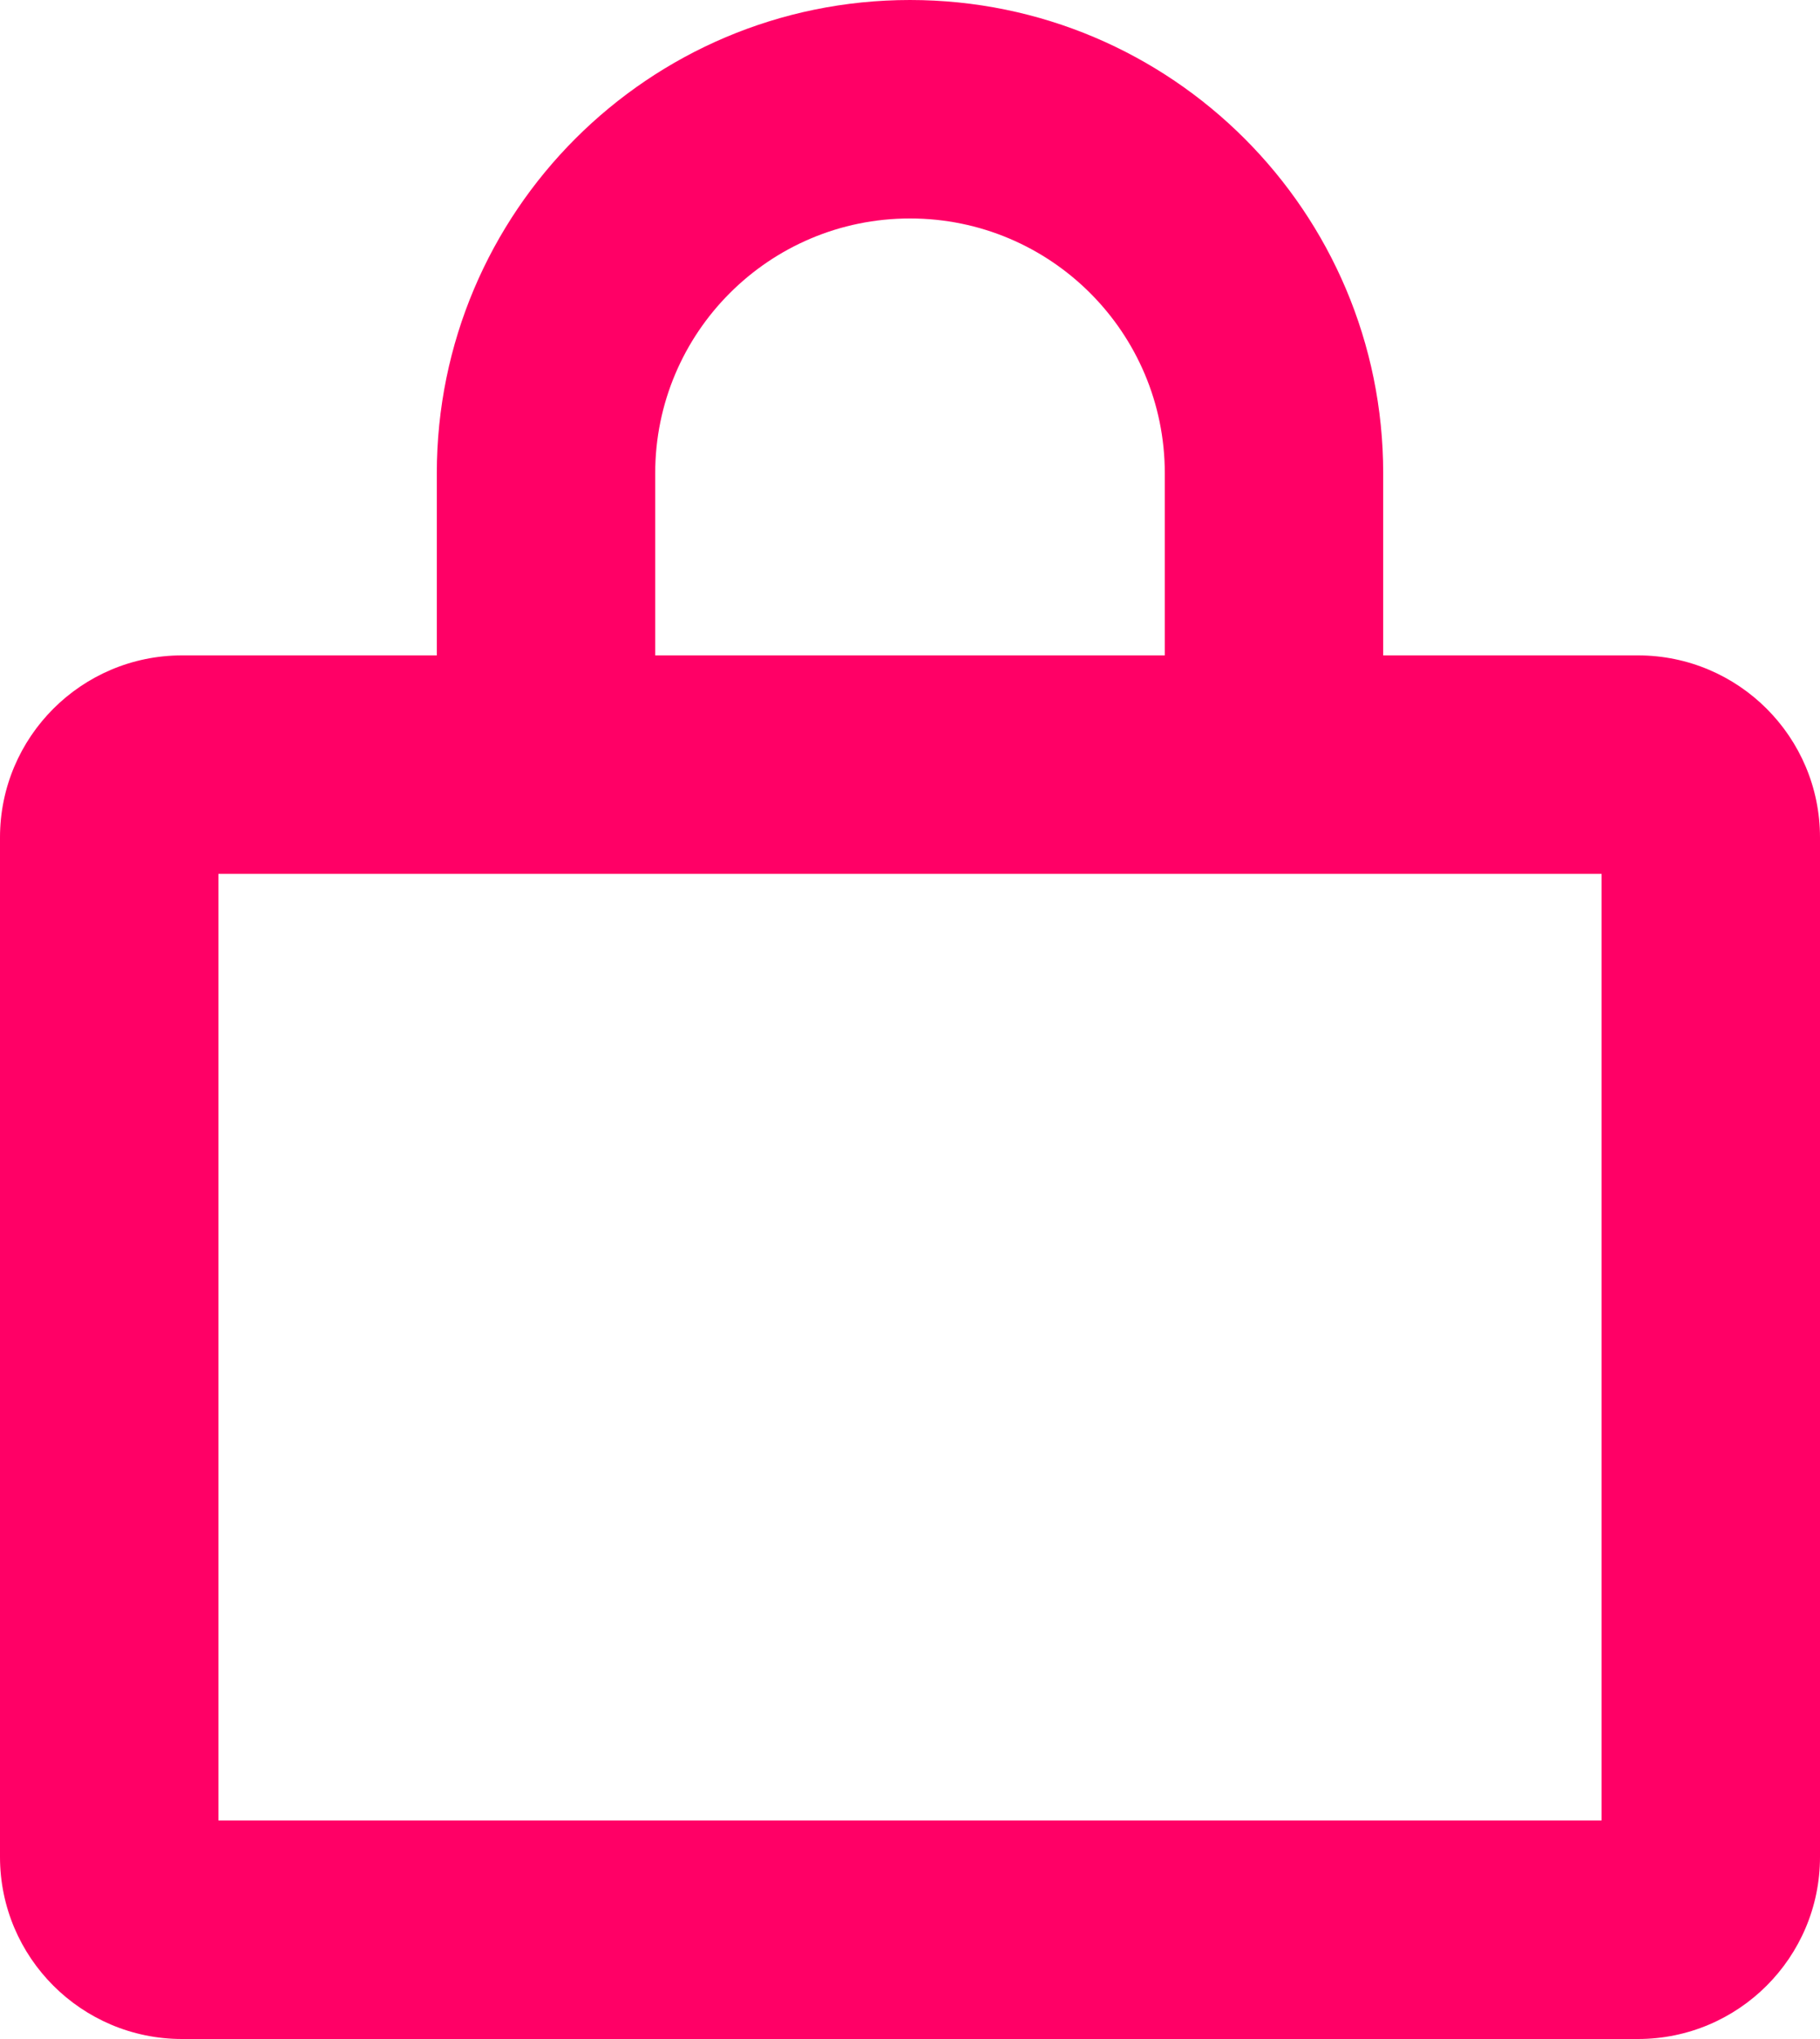 <?xml version="1.0" encoding="UTF-8"?><svg id="Layer_1" xmlns="http://www.w3.org/2000/svg" viewBox="0 0 75 84"><defs><style>.cls-1{fill:#f06;}</style></defs><path class="cls-1" d="M67.5,27h-10.5v-7.5C57,8.73,48.27,0,37.5,0s-19.5,8.73-19.5,19.5v7.5H7.5c-4.14,0-7.5,3.36-7.5,7.5v42c0,4.14,3.36,7.5,7.5,7.5h60c4.14,0,7.5-3.36,7.5-7.5v-42c0-4.14-3.36-7.5-7.5-7.5ZM27,19.5c0-5.8,4.7-10.5,10.5-10.5s10.5,4.7,10.5,10.5v7.5h-21v-7.5ZM66,75H9v-39h57v39Z"/></svg>
